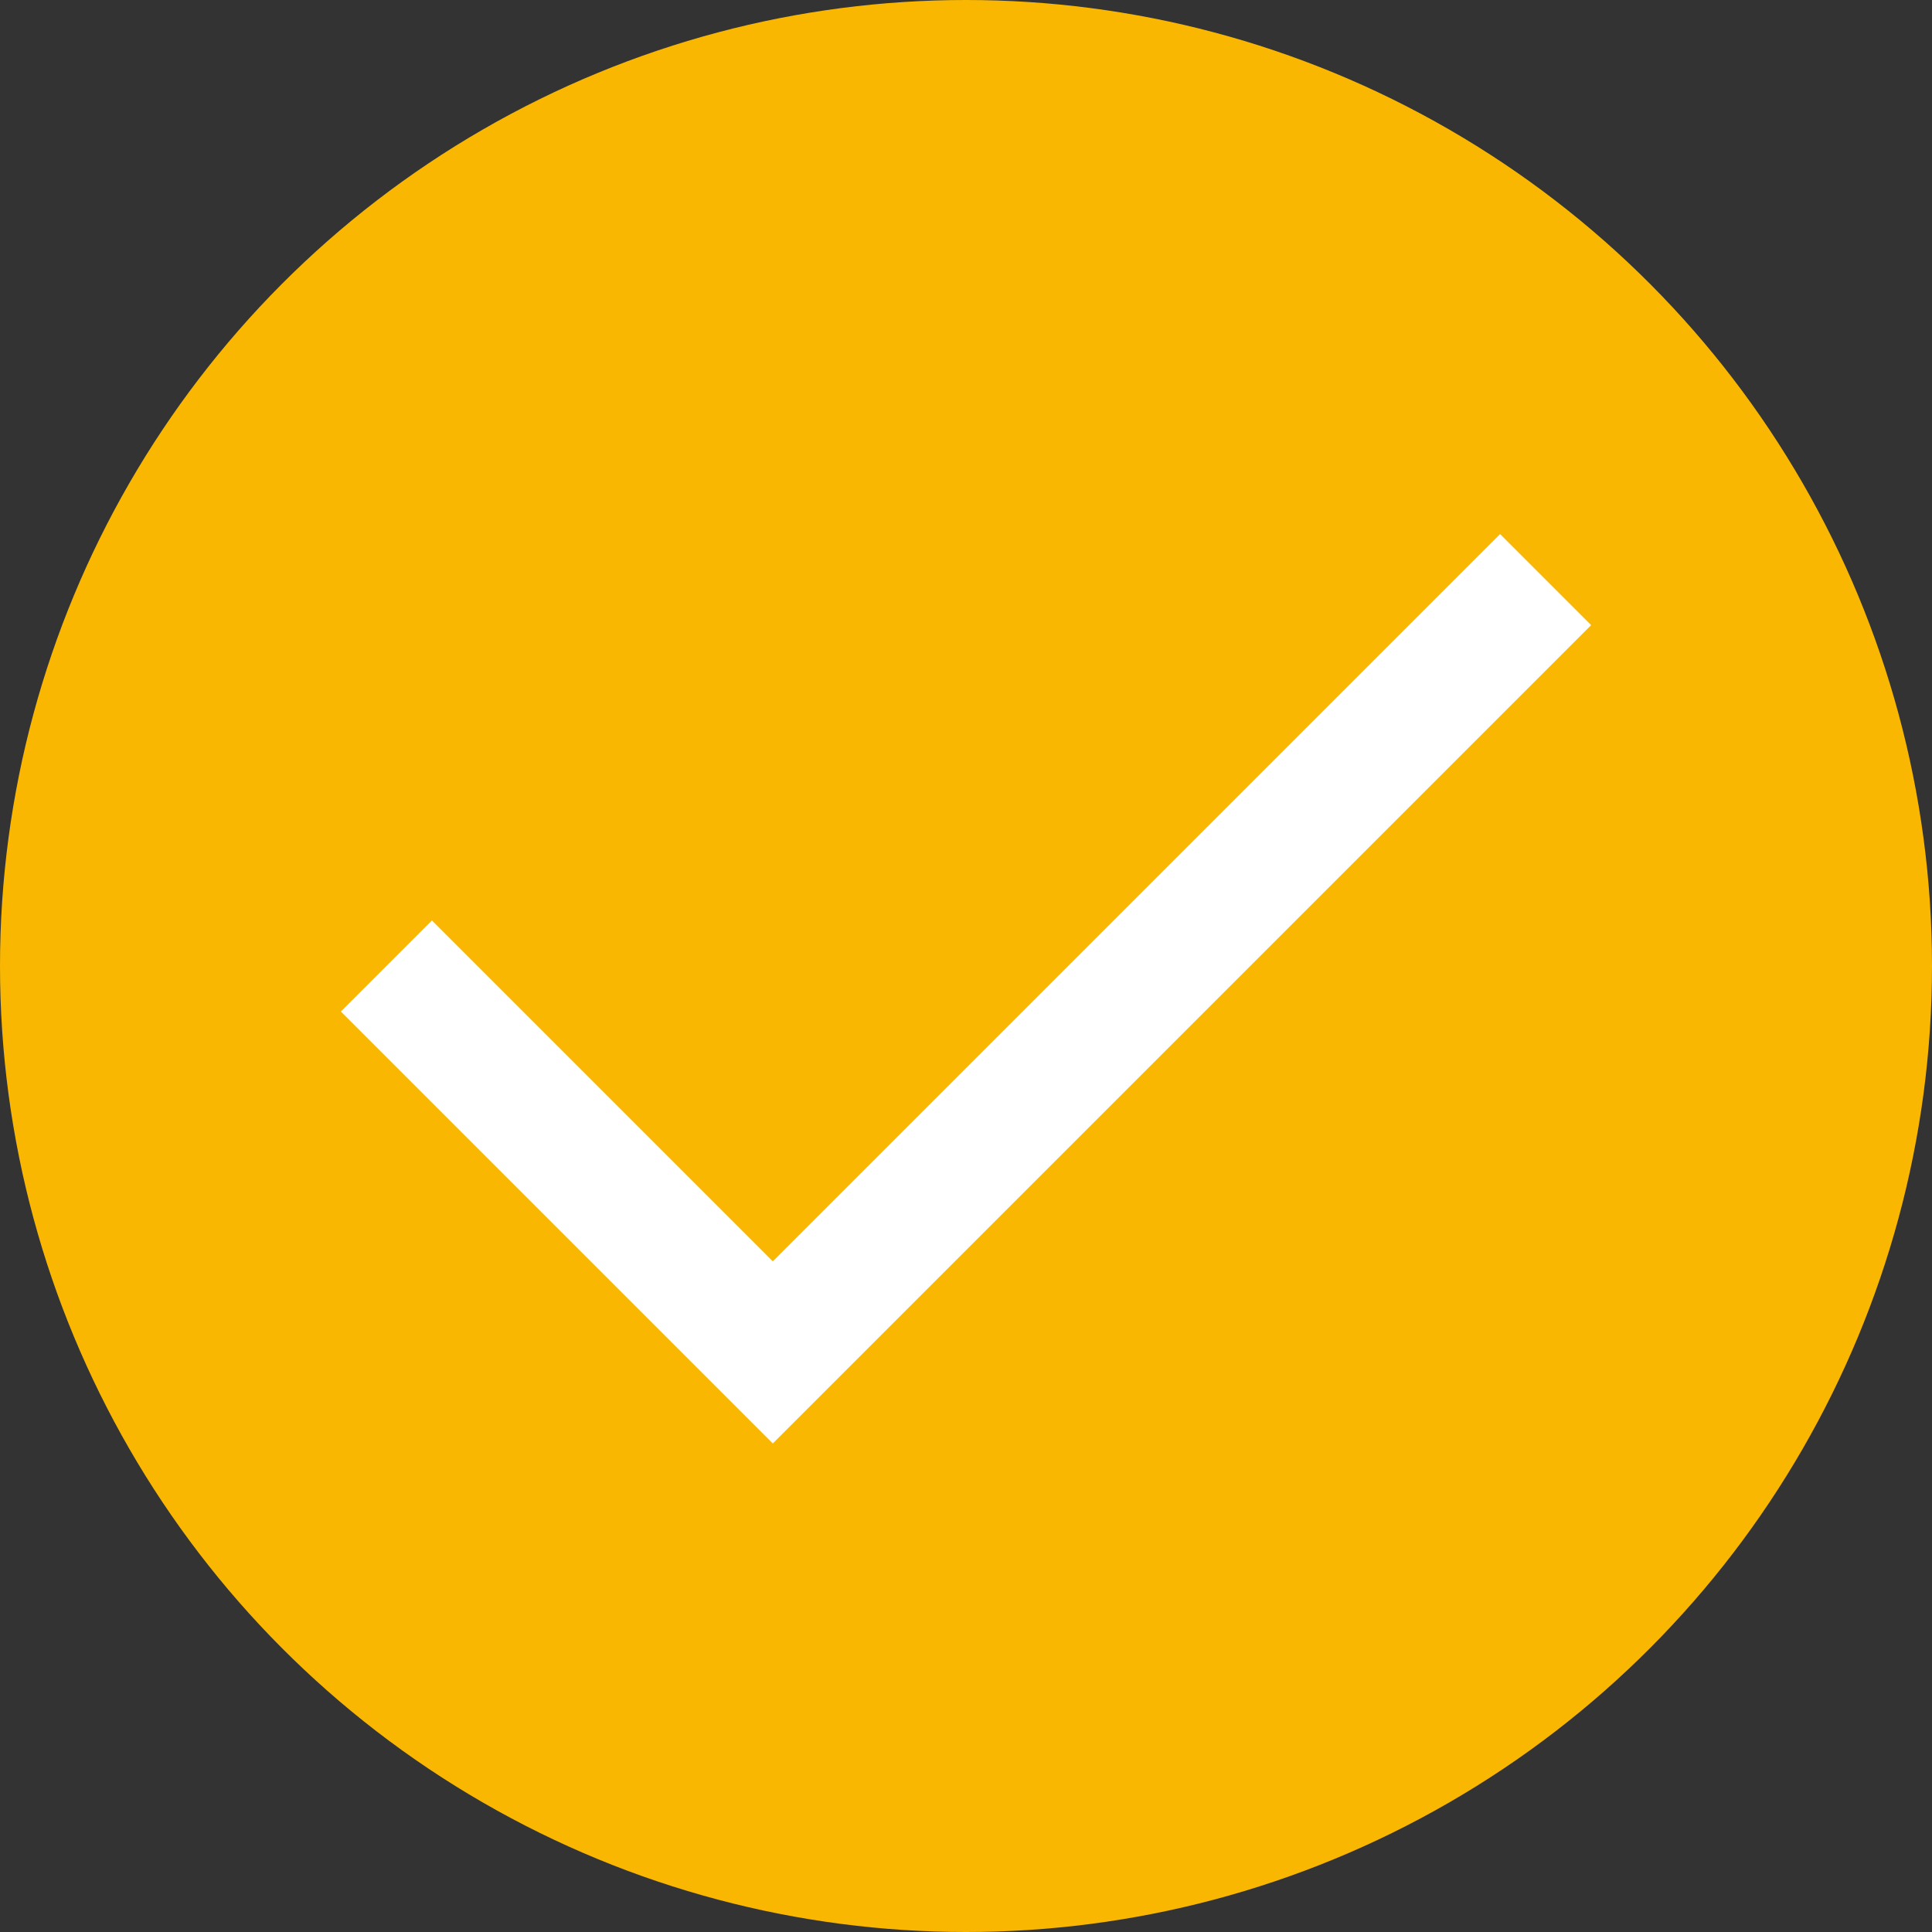 <svg width="30" height="30" viewBox="0 0 30 30" fill="none" xmlns="http://www.w3.org/2000/svg">
<rect x="0" y="0" width="30" height="30" fill="#333333" stroke="none"/>
<circle cx="15" cy="15" r="15" fill="#FAB702"/>
<path d="M12 22.414L5.293 15.707L6.707 14.293L12 19.586L23.293 8.293L24.707 9.707L12 22.414Z" fill="white"/>
</svg>
